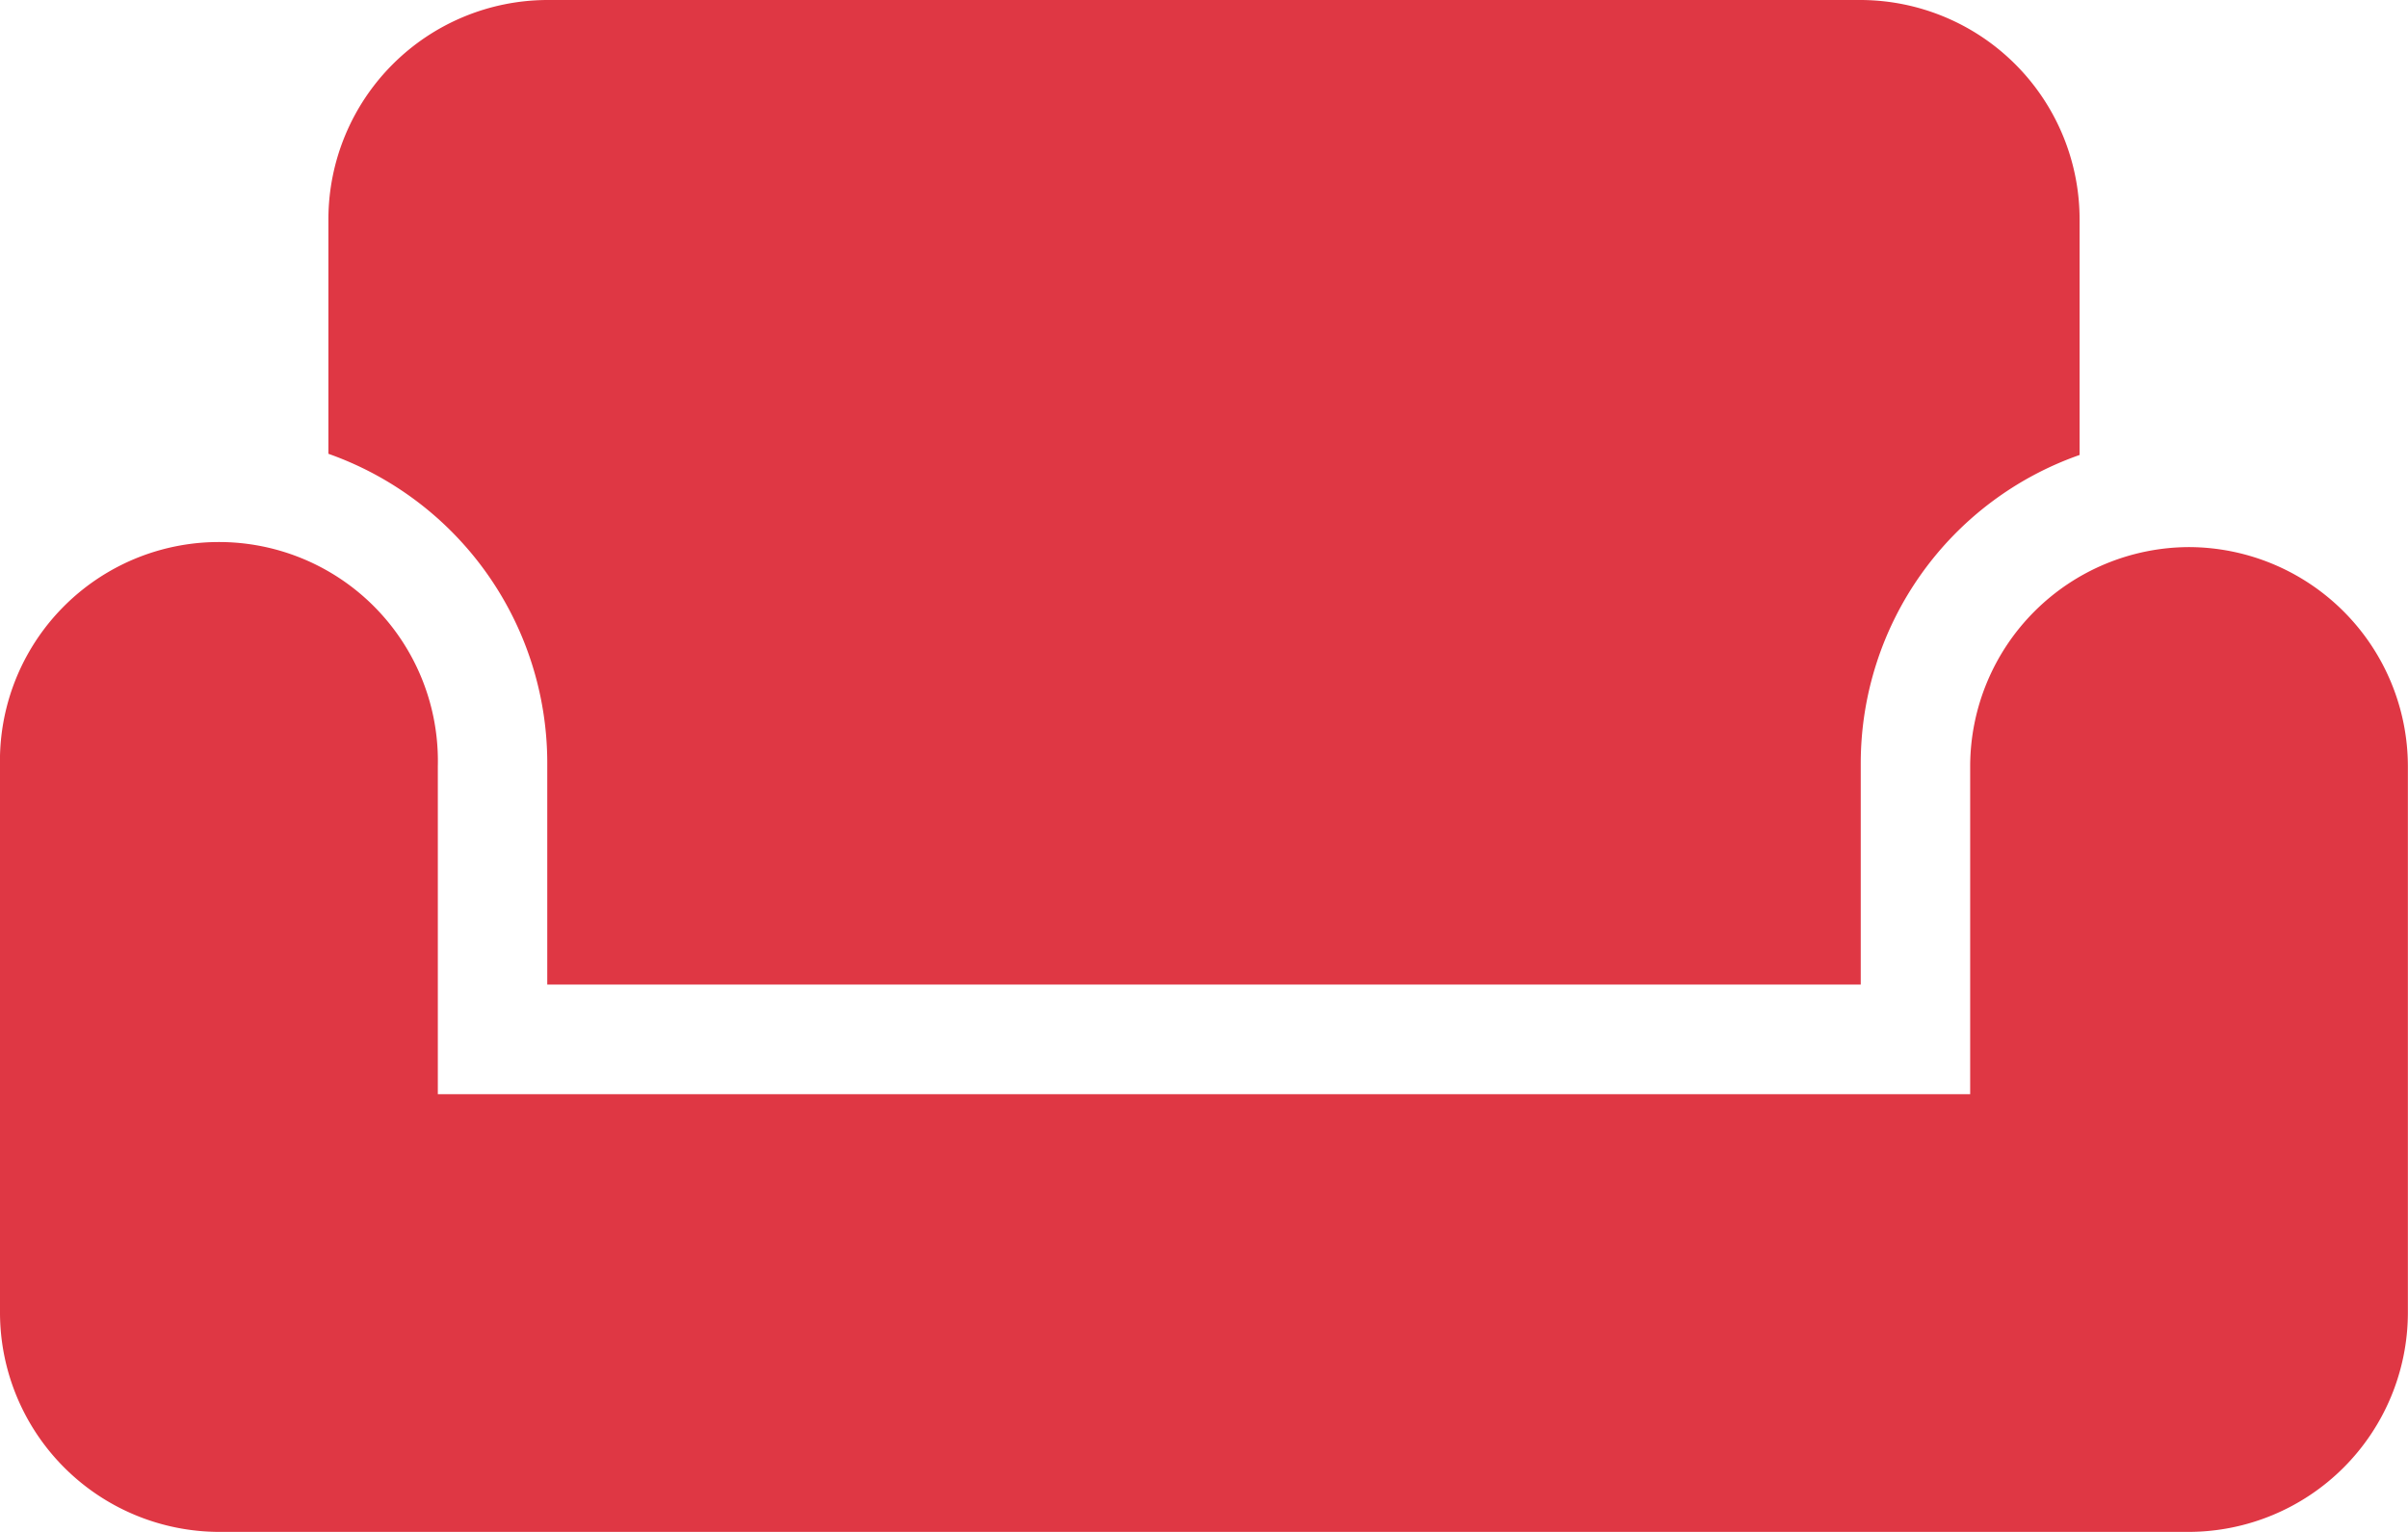 <svg xmlns="http://www.w3.org/2000/svg" width="20.487" height="13.037" viewBox="0 0 20.487 13.037"><path fill="#df3744" d="M18.624 4.656a1.868 1.868 0 0 0-1.862 1.862v2.794H3.725V6.519a1.863 1.863 0 1 0-3.725 0v4.656a1.868 1.868 0 0 0 1.862 1.862h16.762a1.868 1.868 0 0 0 1.862-1.862V6.519a1.868 1.868 0 0 0-1.862-1.863zM15.831 0H4.656a1.868 1.868 0 0 0-1.862 1.862v2a2.791 2.791 0 0 1 1.862 2.617v1.9h11.175v-1.89a2.782 2.782 0 0 1 1.862-2.617v-2.01A1.868 1.868 0 0 0 15.831 0z"/></svg>